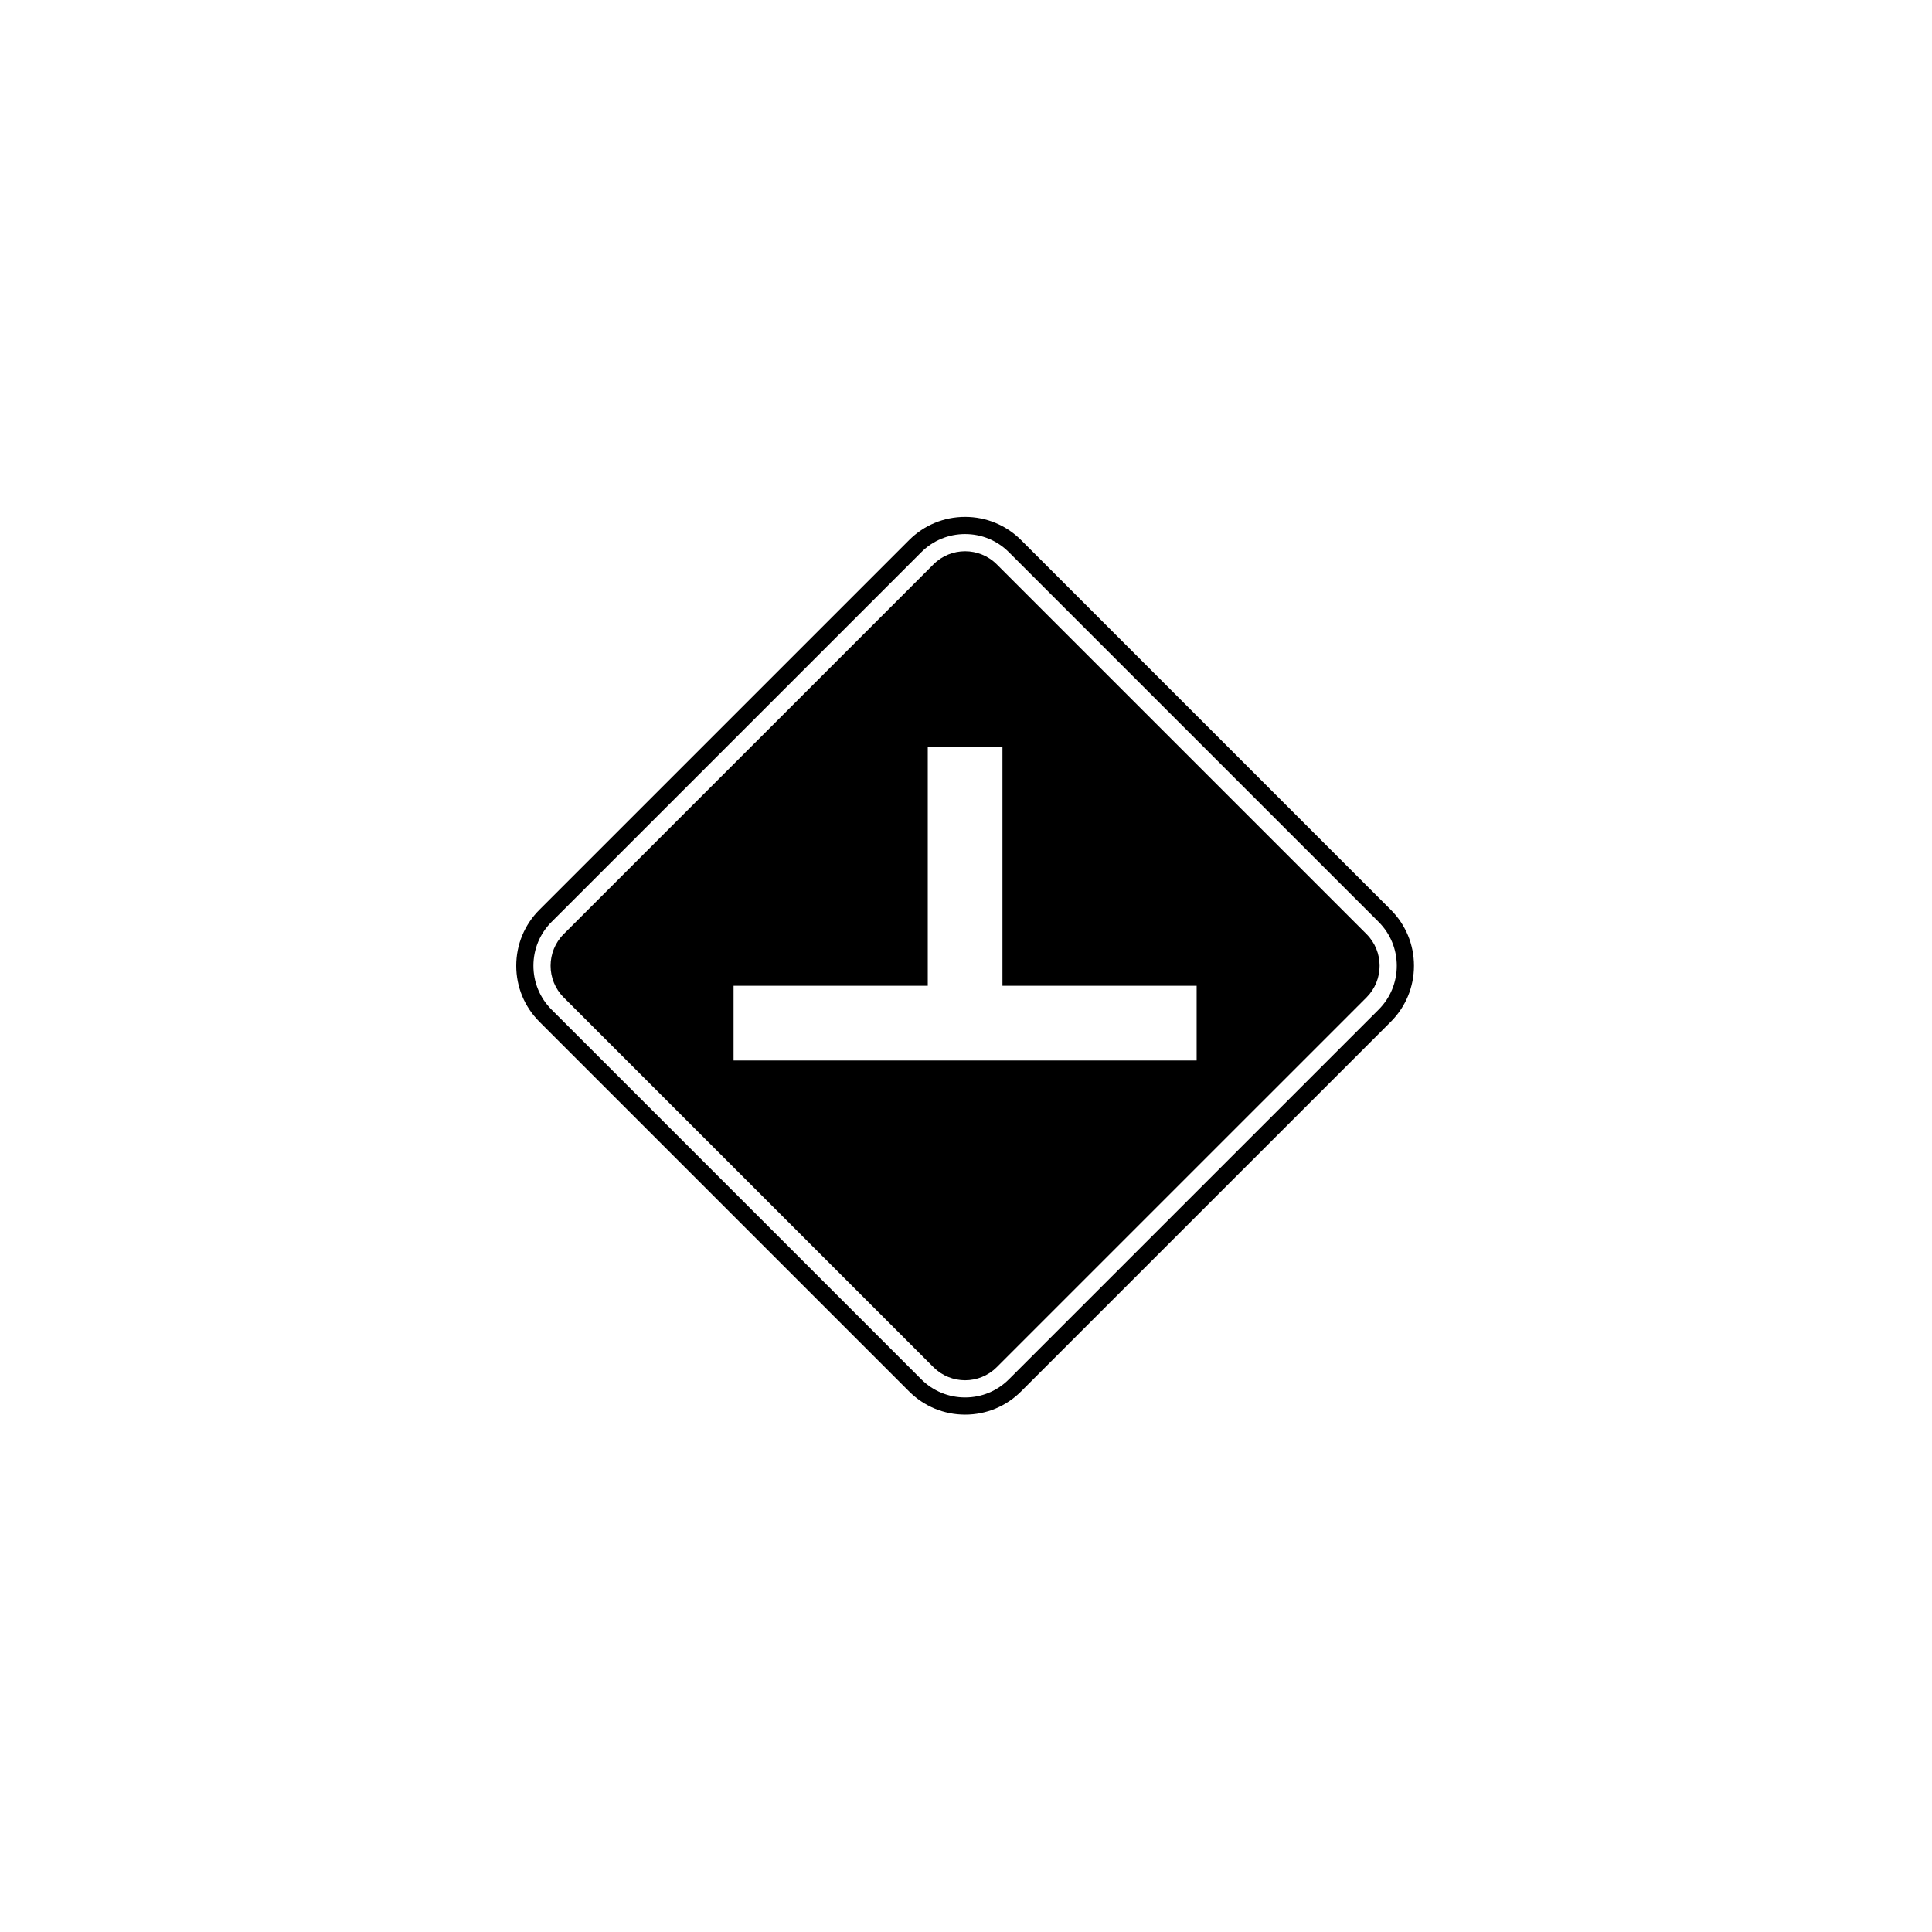 <svg xmlns="http://www.w3.org/2000/svg" width="500" height="500" viewBox="0 0 500 500"><g transform="translate(133.602,133.803)translate(116.148,116.151)rotate(270)translate(-116.148,-116.151) scale(1.933,1.933)" opacity="1"><defs class="defs"/><path transform="translate(0,0)" d="M52.6,117.092c2.002,2 4.664,3.104 7.494,3.104c2.832,0 5.494,-1.104 7.496,-3.104l49.498,-49.498c2,-2.003 3.104,-4.666 3.104,-7.498c0,-2.831 -1.104,-5.493 -3.104,-7.495l-49.496,-49.497c-2.002,-2.001 -4.666,-3.104 -7.498,-3.104c-2.83,0 -5.492,1.103 -7.494,3.104l-49.497,49.497c-2,2.002 -3.103,4.664 -3.103,7.495c0,2.834 1.103,5.498 3.107,7.498zM4.73,54.228l49.497,-49.498c1.566,-1.567 3.652,-2.43 5.869,-2.43c2.217,0 4.301,0.862 5.869,2.43l49.496,49.497c1.568,1.567 2.432,3.652 2.432,5.869c0,2.22 -0.863,4.302 -2.432,5.87l-49.498,49.499c-1.568,1.567 -3.652,2.429 -5.867,2.429c-2.217,0 -4.303,-0.862 -5.869,-2.429l-49.495,-49.498c-1.57,-1.568 -2.434,-3.65 -2.434,-5.87c0.001,-2.217 0.864,-4.302 2.432,-5.869zM55.852,113.838c2.344,2.344 6.143,2.343 8.486,0l49.496,-49.497c2.344,-2.343 2.344,-6.142 0,-8.485l-49.496,-49.499c-2.344,-2.343 -6.143,-2.343 -8.486,0l-49.497,49.498c-2.344,2.343 -2.344,6.142 0,8.485zM47.416,29.098h10v26h32v10h-32v26h-10z" fill="#000000" class="fill c1"/></g></svg>